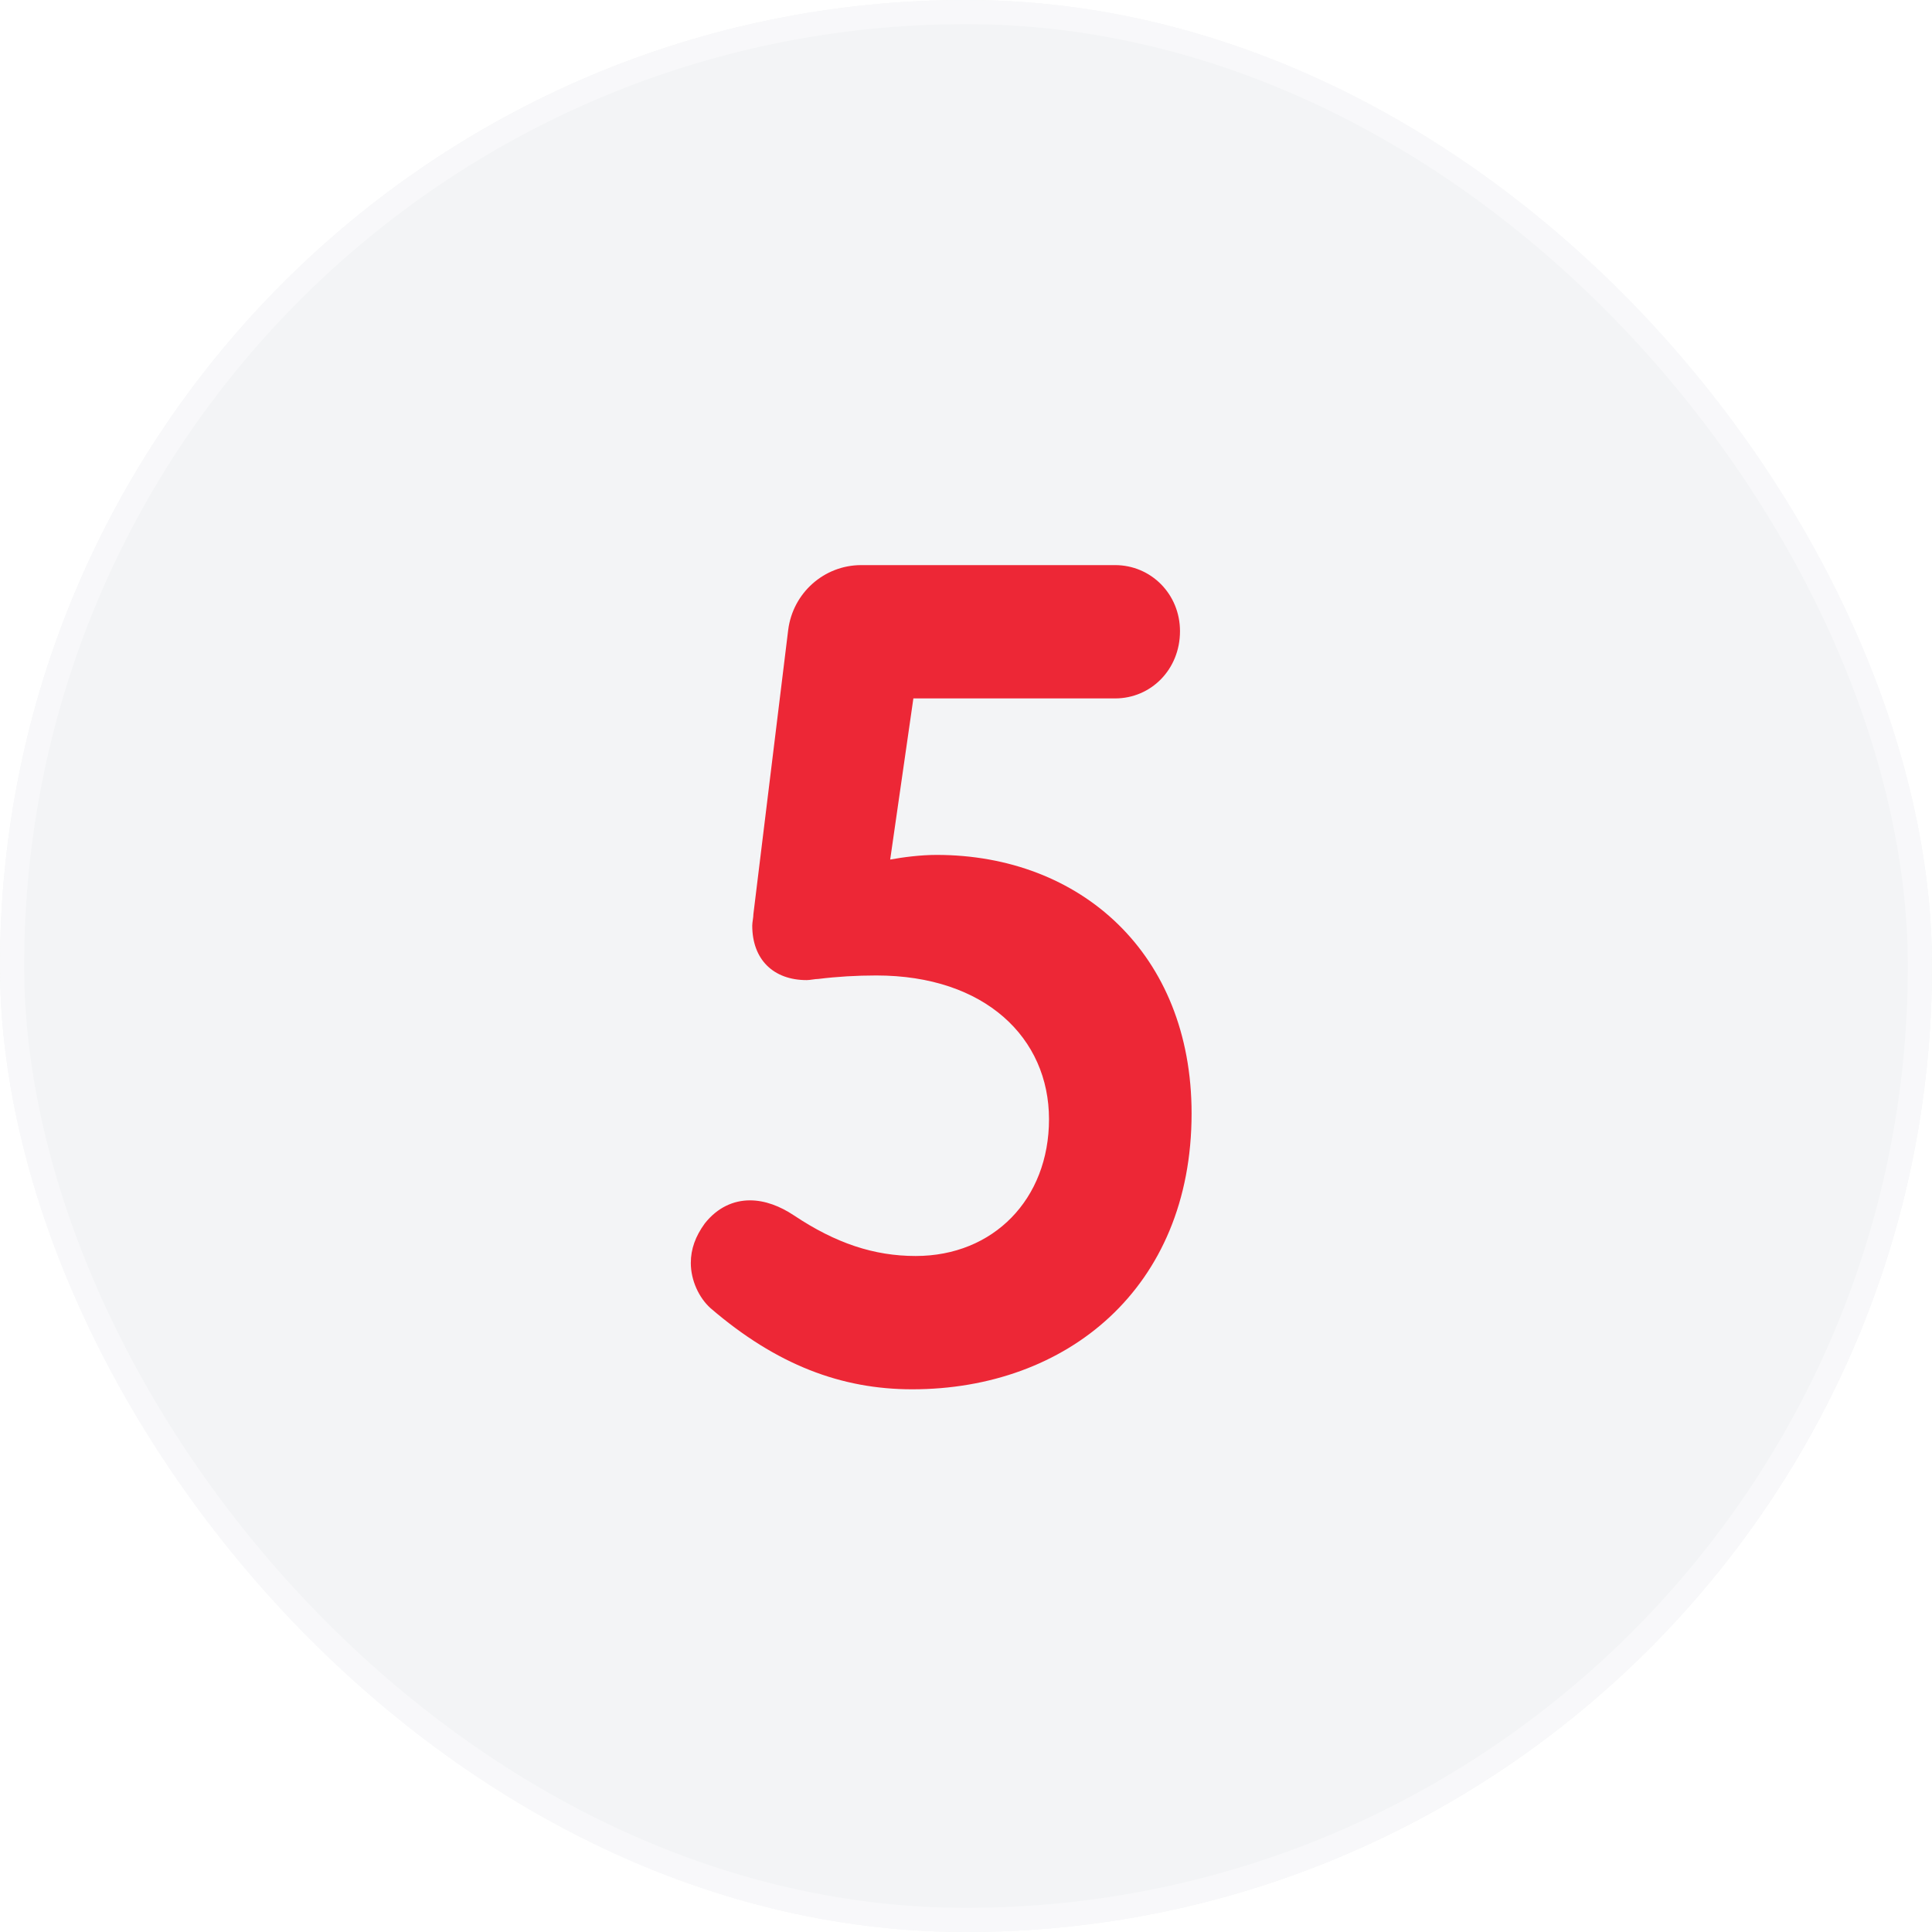 <?xml version="1.0" encoding="UTF-8"?> <svg xmlns="http://www.w3.org/2000/svg" width="80" height="80" viewBox="0 0 80 80" fill="none"> <g filter="url(#filter0_ii)"> <rect width="80" height="80" rx="40" fill="#EBECF0"></rect> <rect width="80" height="80" rx="40" fill="url(#paint0_linear)" fill-opacity="0.4" style="mix-blend-mode:soft-light"></rect> </g> <rect x="0.5" y="0.5" width="79" height="79" rx="39.5" stroke="white" stroke-opacity="0.4"></rect> <path d="M37.917 52.008C36.189 52.008 34.605 51.48 32.877 50.328C32.301 49.944 31.677 49.704 31.053 49.704C30.381 49.704 29.709 49.992 29.181 50.664C28.797 51.192 28.605 51.72 28.605 52.296C28.605 53.016 28.941 53.736 29.421 54.168C32.157 56.52 34.845 57.528 37.773 57.528C44.157 57.528 49.341 53.352 49.341 46.104C49.341 39.48 44.733 35.4 38.781 35.4C38.109 35.4 37.389 35.496 36.861 35.592L37.821 28.92H46.173C47.661 28.92 48.861 27.72 48.861 26.136C48.861 24.6 47.661 23.4 46.173 23.4H35.661C34.125 23.4 32.829 24.552 32.637 26.088L31.197 37.848C31.197 37.992 31.149 38.184 31.149 38.328C31.149 39.72 32.013 40.584 33.405 40.584C33.549 40.584 33.741 40.536 33.885 40.536C34.653 40.44 35.469 40.392 36.285 40.392C40.797 40.392 43.437 42.984 43.437 46.344C43.437 49.656 41.133 52.008 37.917 52.008Z" fill="#ED2736"></path> <defs> <filter id="filter0_ii" x="-5" y="-5" width="90" height="90" filterUnits="userSpaceOnUse" color-interpolation-filters="sRGB"> <feFlood flood-opacity="0" result="BackgroundImageFix"></feFlood> <feBlend mode="normal" in="SourceGraphic" in2="BackgroundImageFix" result="shape"></feBlend> <feColorMatrix in="SourceAlpha" type="matrix" values="0 0 0 0 0 0 0 0 0 0 0 0 0 0 0 0 0 0 127 0" result="hardAlpha"></feColorMatrix> <feOffset dx="5" dy="5"></feOffset> <feGaussianBlur stdDeviation="5"></feGaussianBlur> <feComposite in2="hardAlpha" operator="arithmetic" k2="-1" k3="1"></feComposite> <feColorMatrix type="matrix" values="0 0 0 0 0.688 0 0 0 0 0.688 0 0 0 0 0.688 0 0 0 0.3 0"></feColorMatrix> <feBlend mode="normal" in2="shape" result="effect1_innerShadow"></feBlend> <feColorMatrix in="SourceAlpha" type="matrix" values="0 0 0 0 0 0 0 0 0 0 0 0 0 0 0 0 0 0 127 0" result="hardAlpha"></feColorMatrix> <feOffset dx="-5" dy="-5"></feOffset> <feGaussianBlur stdDeviation="5"></feGaussianBlur> <feComposite in2="hardAlpha" operator="arithmetic" k2="-1" k3="1"></feComposite> <feColorMatrix type="matrix" values="0 0 0 0 0.98 0 0 0 0 0.984 0 0 0 0 1 0 0 0 1 0"></feColorMatrix> <feBlend mode="normal" in2="effect1_innerShadow" result="effect2_innerShadow"></feBlend> </filter> <linearGradient id="paint0_linear" x1="123.96" y1="40" x2="43.96" y2="-47.921" gradientUnits="userSpaceOnUse"> <stop stop-color="white"></stop> <stop offset="1" stop-color="white"></stop> </linearGradient> </defs> </svg> 